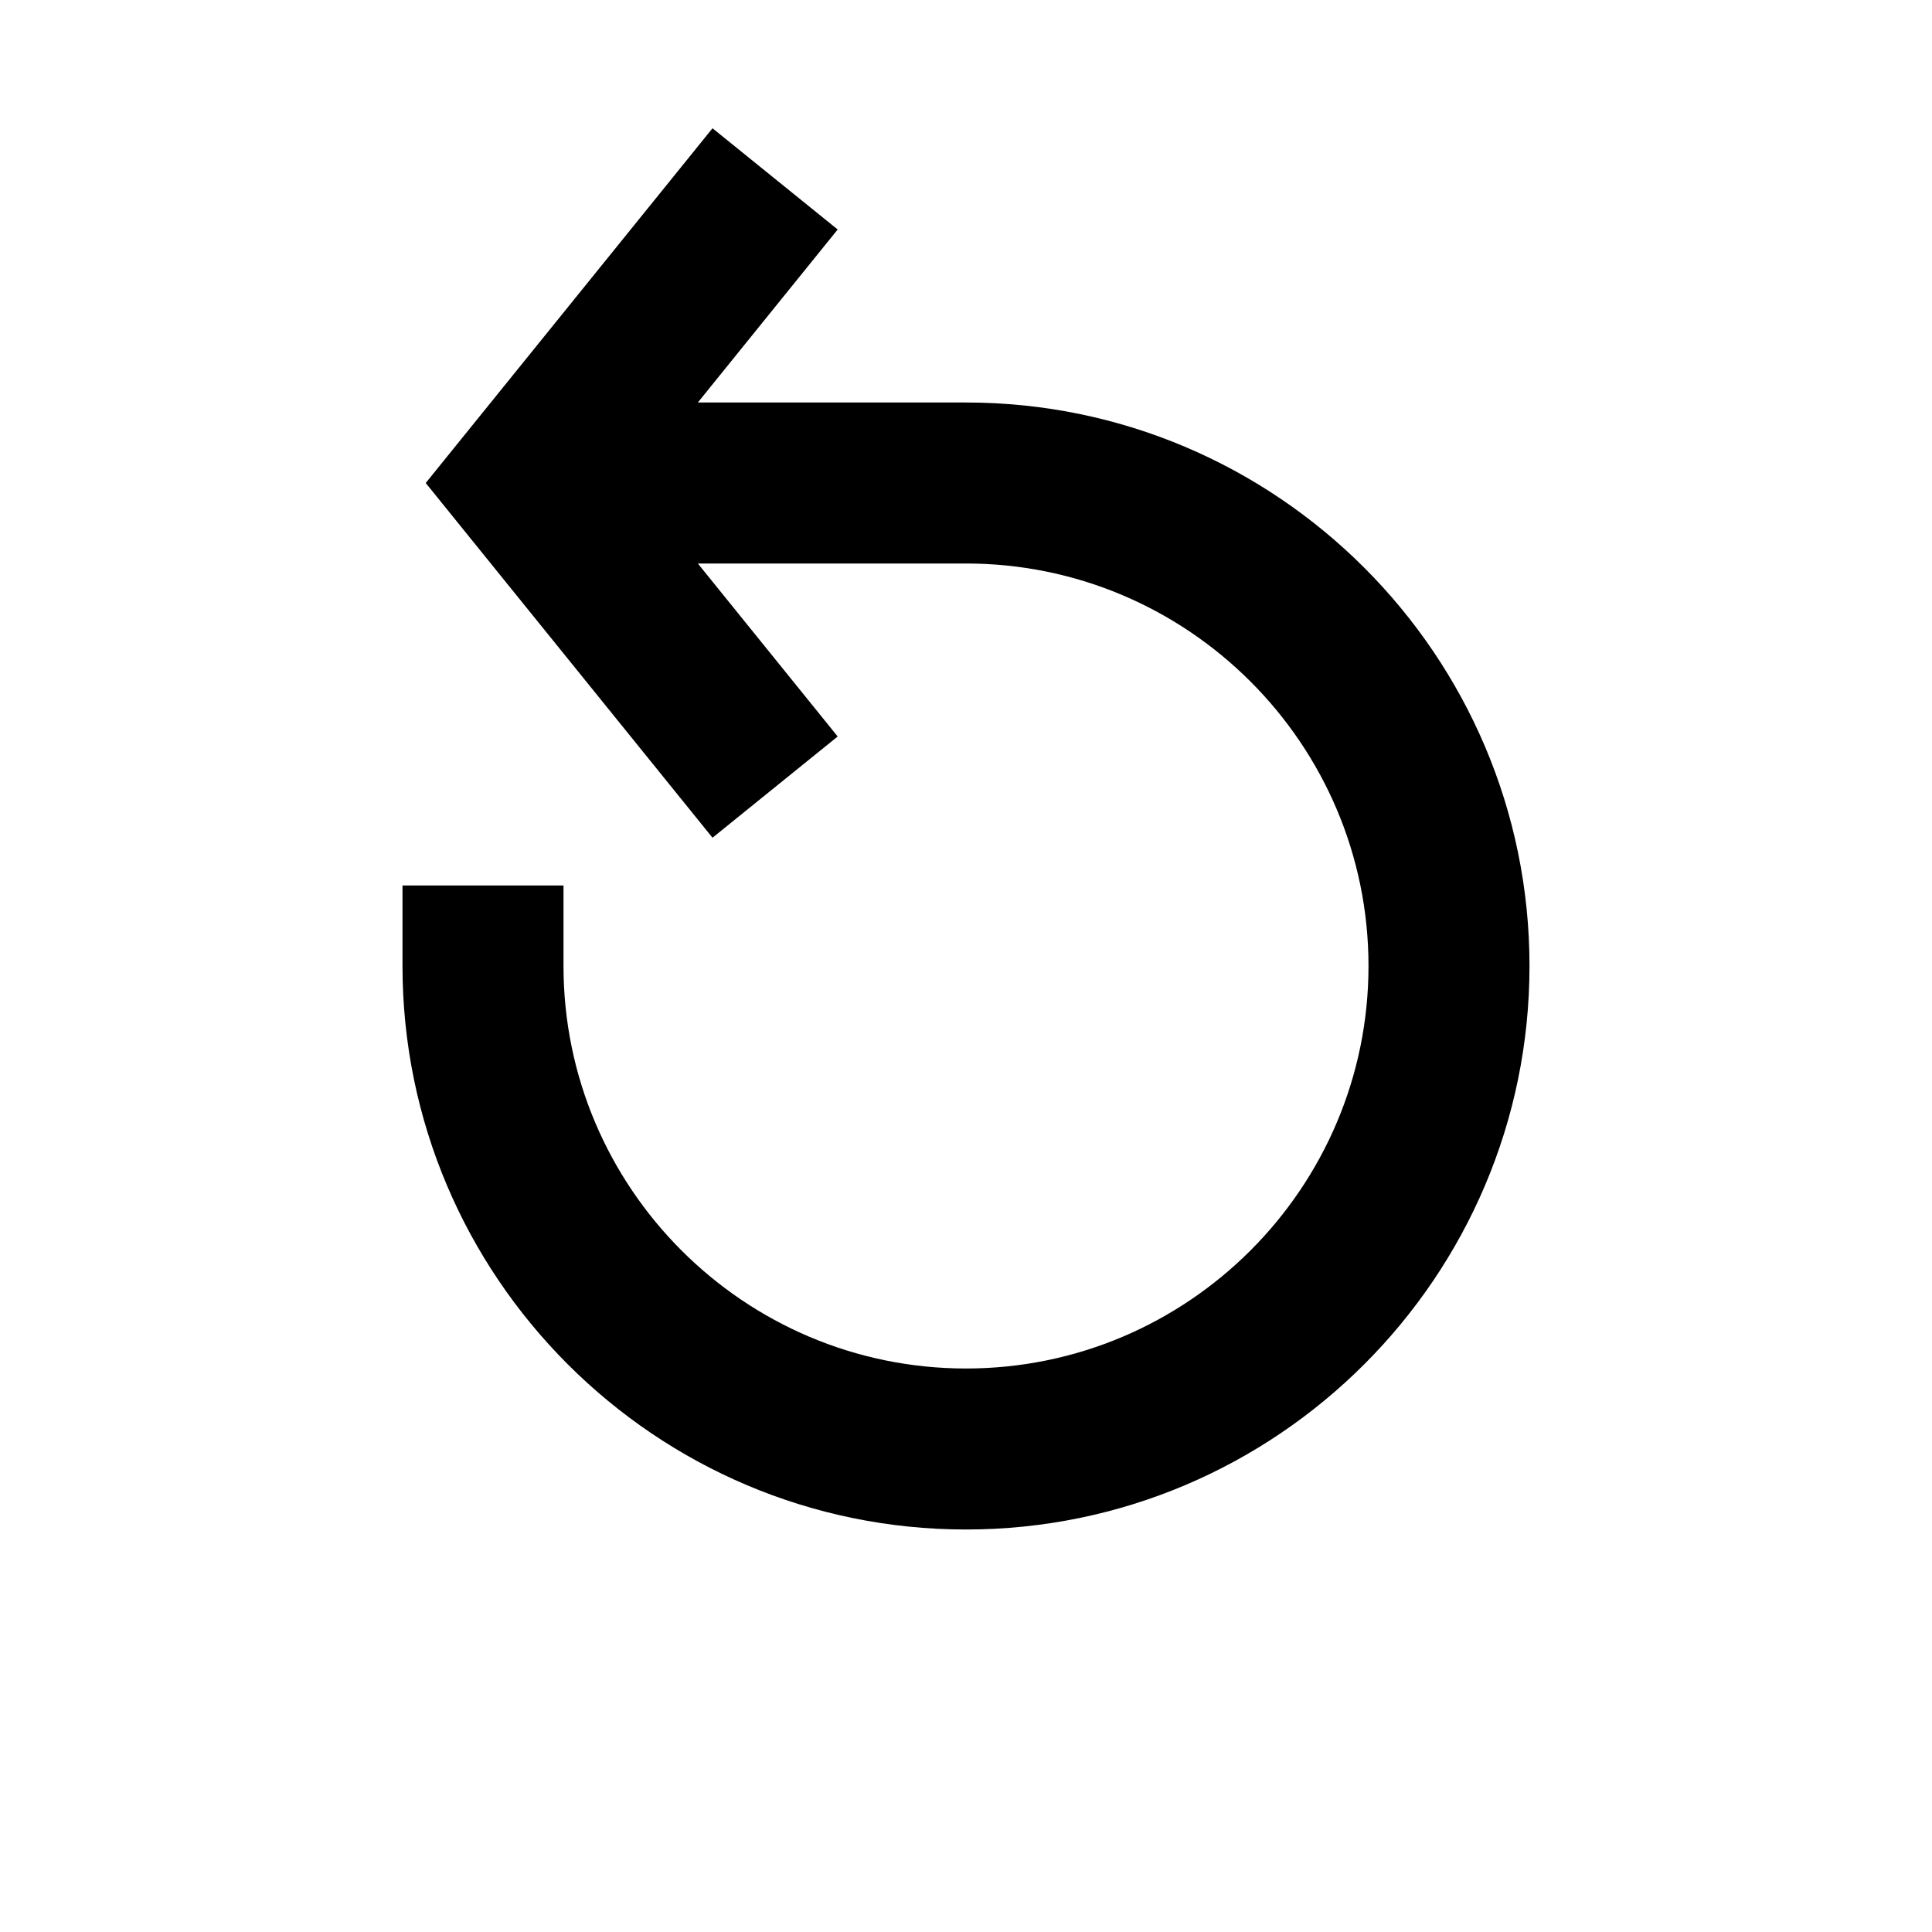 <?xml version="1.0" encoding="utf-8"?>

<svg width="800px" height="800px" viewBox="0 0 48 48" xmlns="http://www.w3.org/2000/svg" >
<path d="M0 0h48v48H0z" fill="none"/>
<g id="Shopicon">
	<path d="M10,22v2c0,7.72,6.28,14,14,14s14-6.28,14-14s-6.28-14-14-14h-6.662l3.474-4.298l-3.11-2.515L10.577,12l7.125,8.813
		l3.11-2.515L17.338,14H24c5.514,0,10,4.486,10,10s-4.486,10-10,10s-10-4.486-10-10v-2H10z"/>
</g>
</svg>